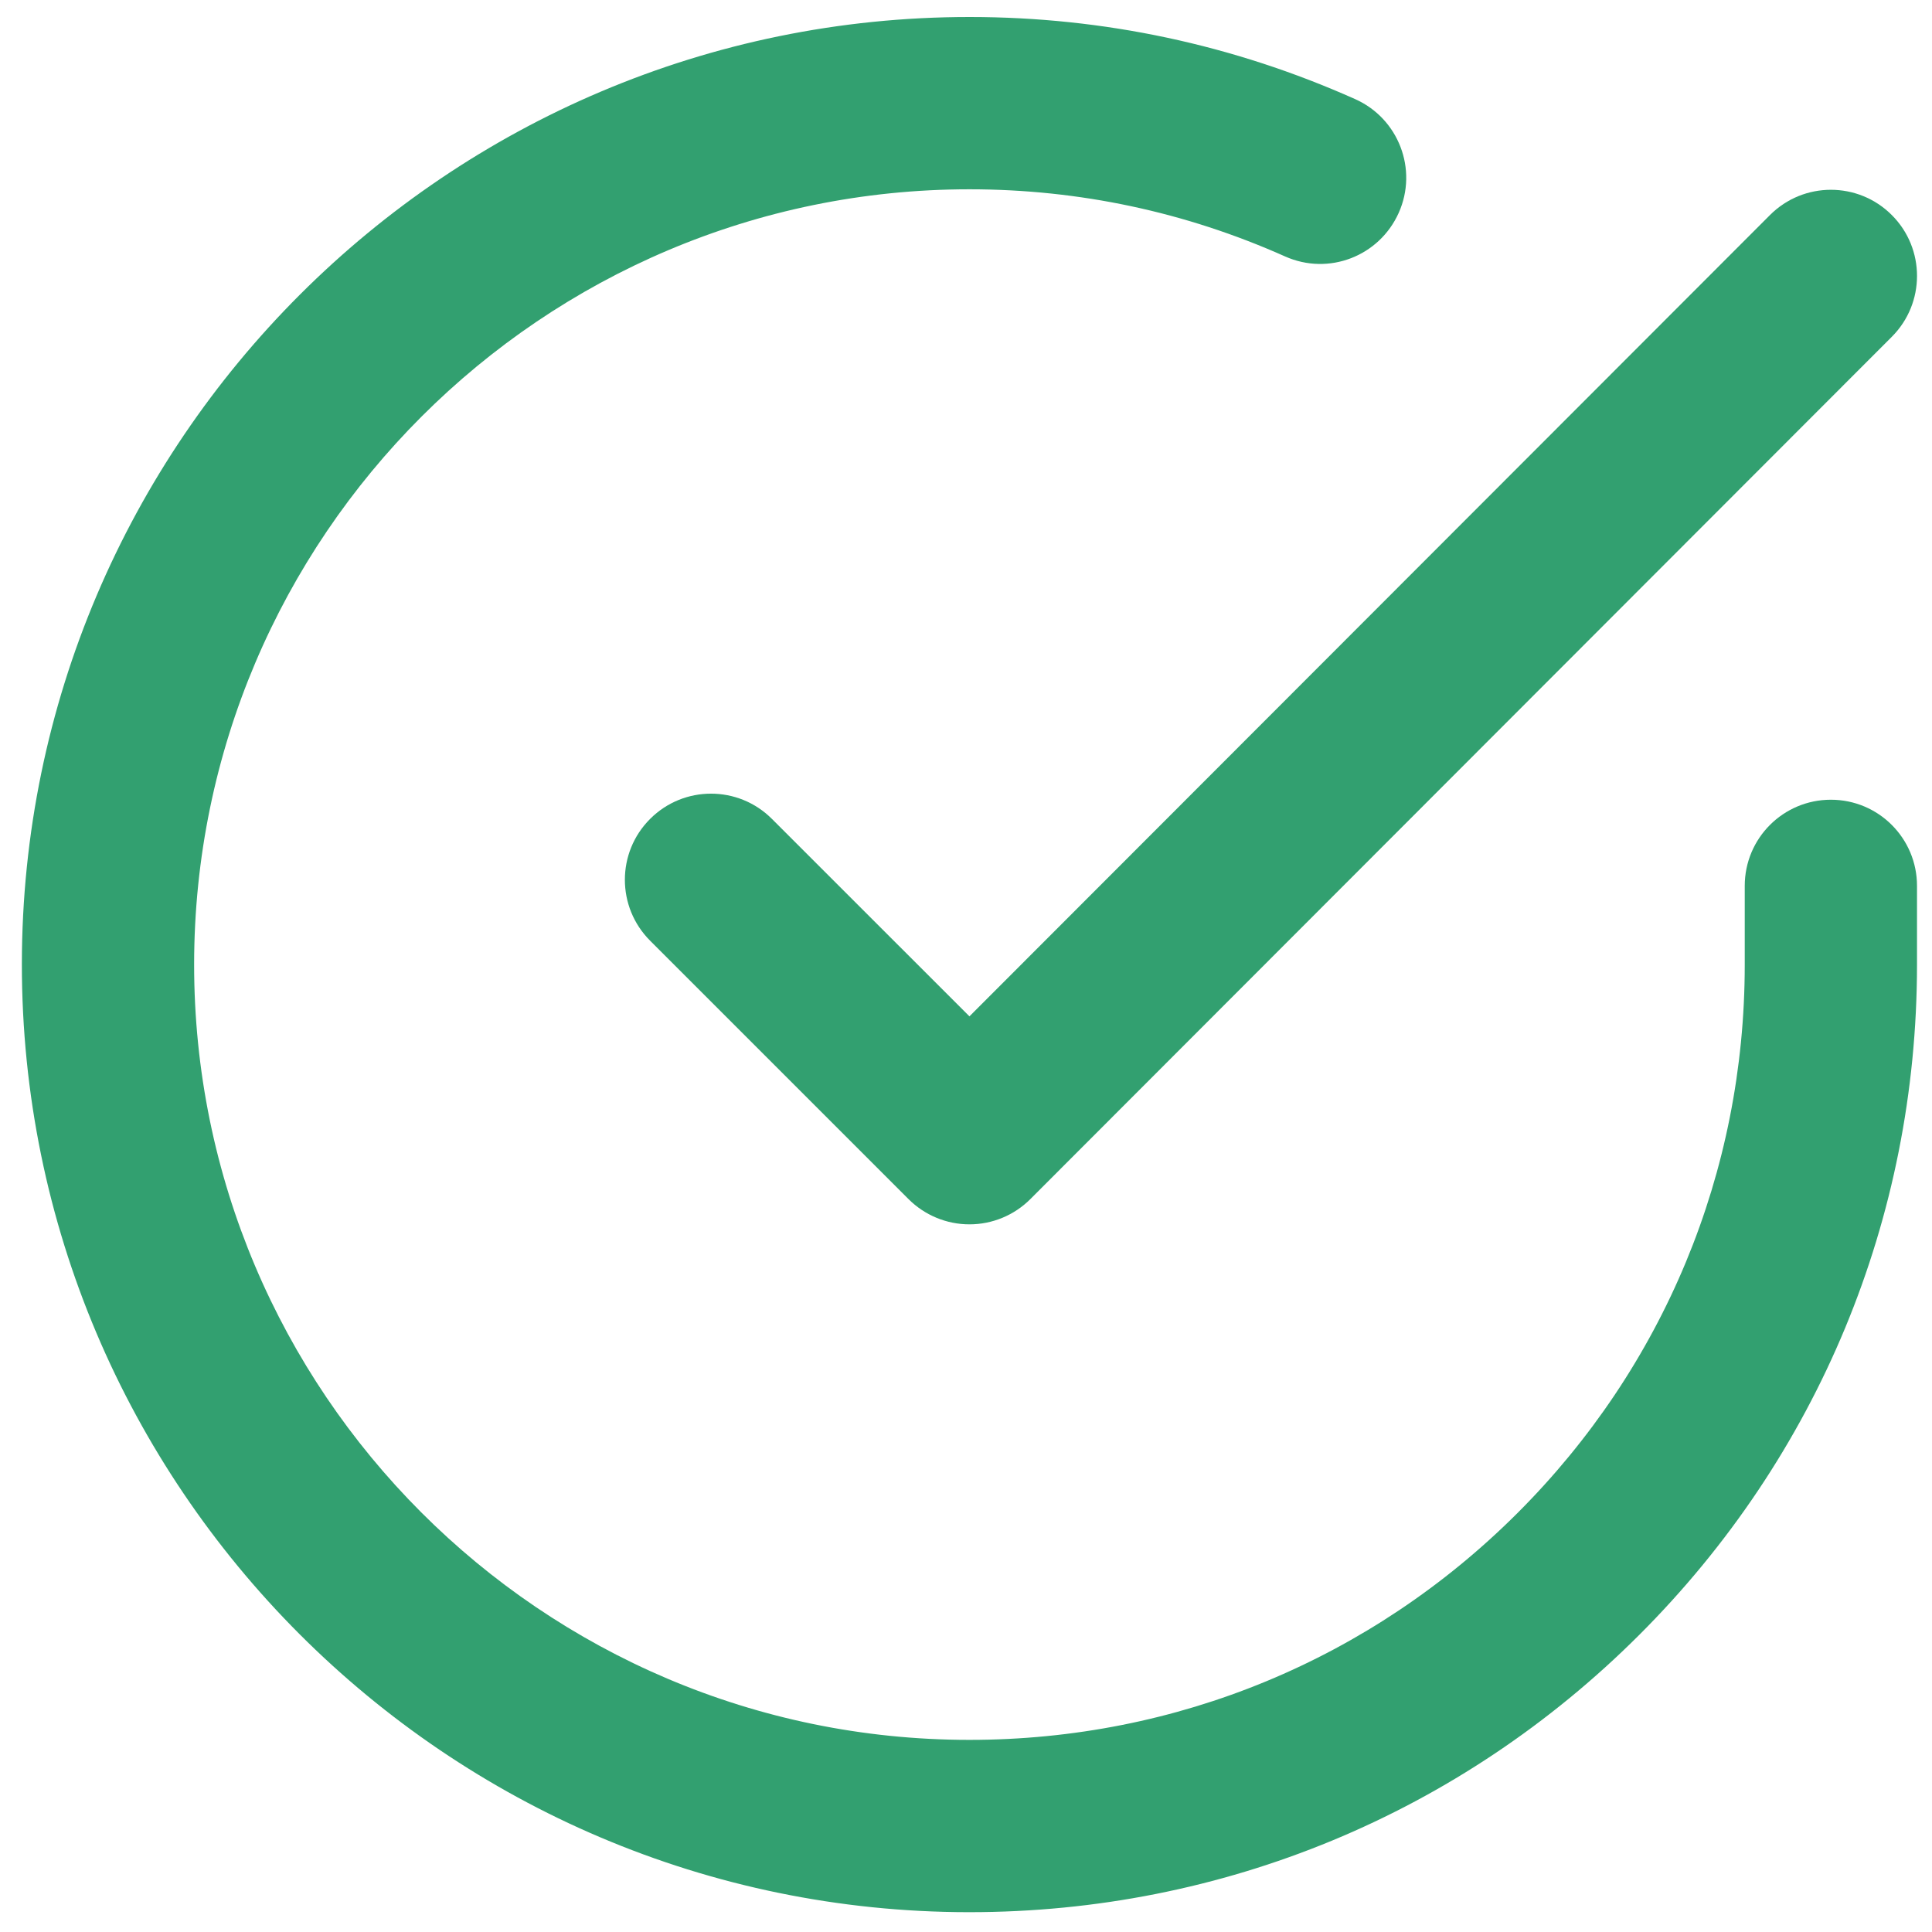 <?xml version="1.0" encoding="UTF-8"?><svg id="Layer_1" xmlns="http://www.w3.org/2000/svg" viewBox="0 0 500 500"><defs><style>.cls-1{fill:#32a070;}</style></defs><path class="cls-1" d="M250.91,494.87h-.17c-135.2-.07-245.15-110.14-245.08-245.39C5.72,114.32,115.73,4.4,250.89,4.4h.15c34.57,.02,68.1,7.16,99.67,21.25,11.23,5.01,16.31,18.18,11.28,29.43-5.03,11.23-18.11,16.33-29.43,11.28-25.82-11.52-53.25-17.35-81.56-17.37h-.11c-110.58,0-200.58,89.94-200.65,200.54-.07,110.64,89.89,200.69,200.54,200.75h.13c53.56,0,103.89-20.84,141.78-58.67,37.93-37.88,58.83-88.26,58.85-141.86v-20.49c0-12.32,9.97-22.29,22.29-22.29s22.29,9.97,22.29,22.29v20.51c-.04,65.53-25.58,127.1-71.93,173.39-46.31,46.24-107.83,71.71-173.28,71.71Z"/><path class="cls-1" d="M250.89,316.86c-5.9,0-11.58-2.35-15.76-6.53l-66.88-66.88c-8.71-8.71-8.71-22.82,0-31.52,8.71-8.71,22.82-8.71,31.52,0l51.12,51.1L458.07,55.65c8.71-8.71,22.82-8.71,31.52,0,8.71,8.69,8.71,22.82,0,31.52l-222.94,223.16c-4.18,4.18-9.84,6.53-15.76,6.53Z"/></svg>